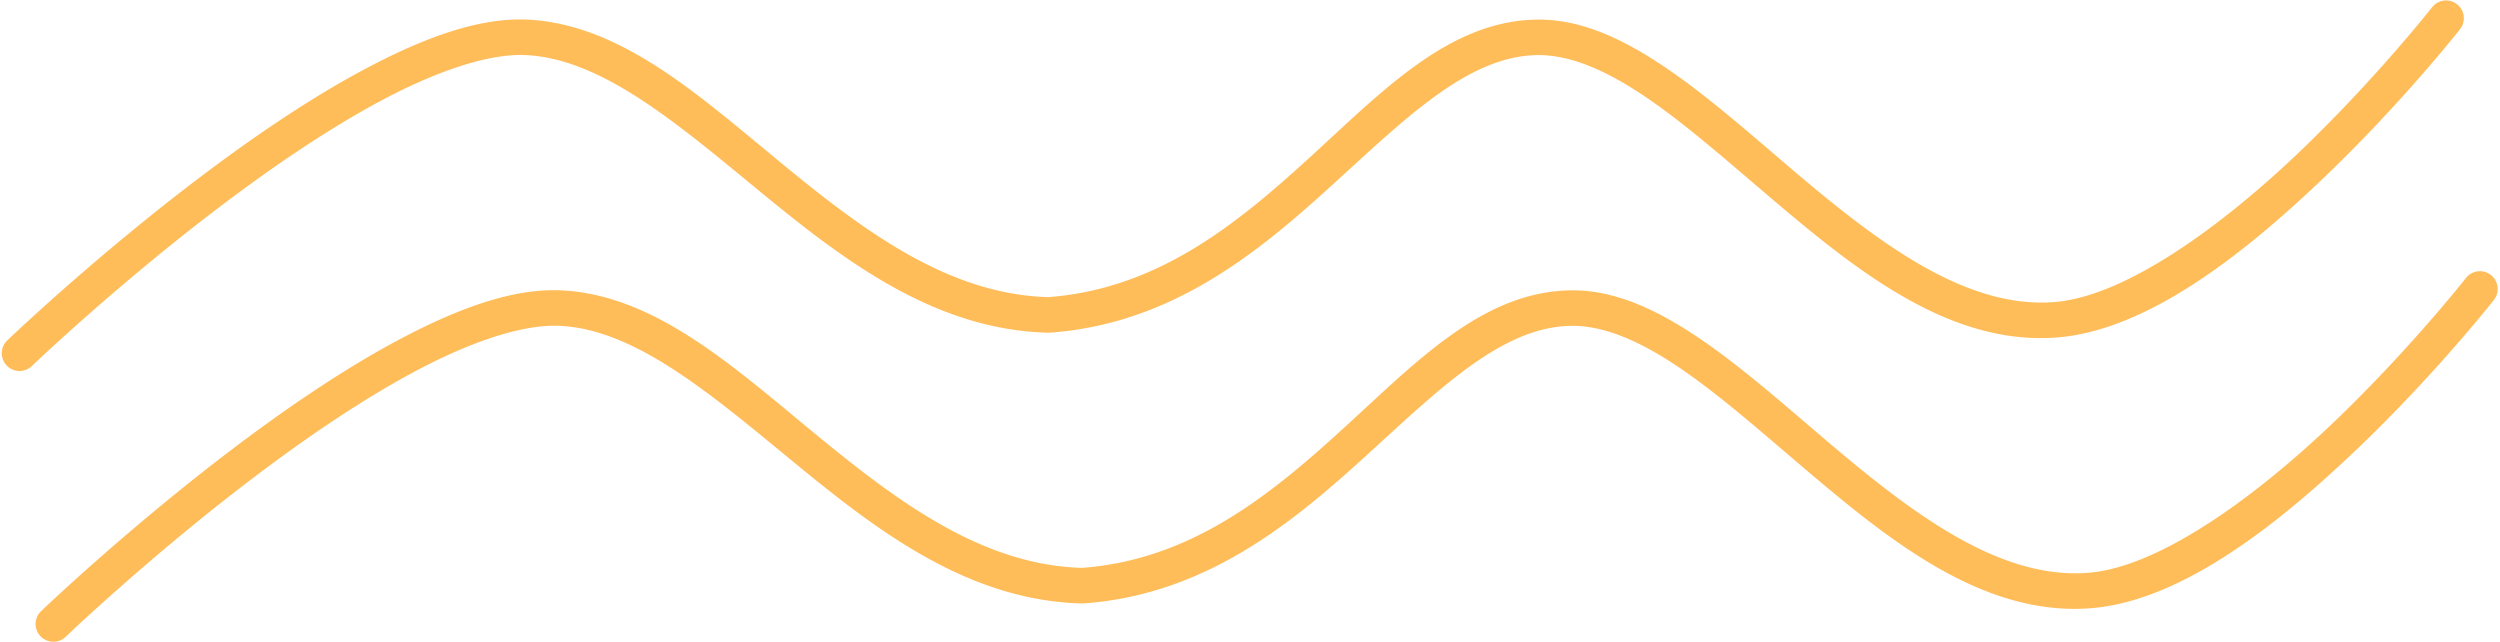 <?xml version="1.0" encoding="UTF-8" standalone="no"?><svg xmlns="http://www.w3.org/2000/svg" xmlns:xlink="http://www.w3.org/1999/xlink" fill="#000000" height="144.6" preserveAspectRatio="xMidYMid meet" version="1" viewBox="-0.4 -0.1 563.1 144.6" width="563.1" zoomAndPan="magnify"><g><g color="#000000" fill="#ffbd59" id="change1_1" paint-order="stroke fill markers"><path d="m 159.07,-1724.523 a 4,4 0 0 0 -2.668,1.502 c 0,0 -12.596,16.044 -29.717,32.43 -17.121,16.385 -39.056,32.665 -55.328,33.969 -20.005,1.603 -39.743,-13.407 -58.979,-29.756 -9.618,-8.175 -19.057,-16.555 -28.533,-22.984 -9.476,-6.429 -19.11,-11.045 -29.191,-10.875 -19.761,0.334 -34.69,16.129 -51.137,31.125 -16.401,14.954 -34.182,29.546 -58.838,31.383 -22.505,-0.641 -41.545,-14.949 -59.977,-30.092 -18.483,-15.184 -36.161,-31.38 -57.252,-32.412 -10.873,-0.532 -23.202,4.042 -36.006,10.785 -12.804,6.743 -26.032,15.803 -38.039,24.896 -24.015,18.186 -43.18,36.578 -43.18,36.578 a 4,4 0 0 0 -0.117,5.654 4,4 0 0 0 5.656,0.117 c 0,0 18.893,-18.117 42.471,-35.973 11.789,-8.928 24.742,-17.773 36.938,-24.195 12.196,-6.423 23.686,-10.274 31.887,-9.873 17.056,0.835 33.931,15.295 52.564,30.604 18.633,15.308 39.222,31.278 65.037,31.926 a 4,4 0 0 0 0.385,-0.01 c 27.623,-1.974 47.208,-18.296 63.859,-33.478 16.652,-15.182 30.507,-28.779 45.883,-29.039 7.487,-0.127 15.729,3.502 24.564,9.496 8.835,5.995 18.144,14.217 27.844,22.461 19.399,16.488 40.569,33.576 64.799,31.635 20.629,-1.653 42.631,-19.33 60.221,-36.164 17.59,-16.834 30.48,-33.27 30.48,-33.27 a 4,4 0 0 0 -0.678,-5.617 4,4 0 0 0 -2.949,-0.824 z" style="-inkscape-stroke:none" transform="translate(391.004 1724.554)"/><path d="m 166.693,-1663.539 a 4,4 0 0 0 -2.668,1.502 c 0,0 -12.596,16.043 -29.717,32.428 -17.121,16.385 -39.056,32.667 -55.328,33.971 -20.005,1.603 -39.743,-13.409 -58.979,-29.758 -9.618,-8.175 -19.057,-16.555 -28.533,-22.984 -9.476,-6.429 -19.11,-11.045 -29.191,-10.875 -19.761,0.334 -34.691,16.129 -51.139,31.125 -16.402,14.955 -34.184,29.548 -58.844,31.383 -22.501,-0.644 -41.539,-14.951 -59.969,-30.092 -18.483,-15.185 -36.161,-31.38 -57.252,-32.412 -10.873,-0.532 -23.202,4.042 -36.006,10.785 -12.804,6.743 -26.032,15.803 -38.039,24.896 -24.015,18.186 -43.18,36.578 -43.18,36.578 a 4,4 0 0 0 -0.117,5.656 4,4 0 0 0 5.656,0.117 c 0,0 18.893,-18.119 42.471,-35.975 11.789,-8.928 24.742,-17.771 36.938,-24.193 12.196,-6.423 23.686,-10.276 31.887,-9.875 17.056,0.835 33.931,15.295 52.564,30.604 18.633,15.308 39.222,31.28 65.037,31.928 a 4,4 0 0 0 0.385,-0.01 c 27.623,-1.974 47.208,-18.296 63.859,-33.479 16.652,-15.182 30.507,-28.779 45.883,-29.039 7.487,-0.127 15.729,3.503 24.564,9.498 8.835,5.995 18.144,14.215 27.844,22.459 19.399,16.488 40.569,33.578 64.799,31.637 20.629,-1.653 42.631,-19.332 60.221,-36.166 17.59,-16.834 30.48,-33.27 30.48,-33.27 a 4,4 0 0 0 -0.678,-5.615 4,4 0 0 0 -2.949,-0.824 z" style="-inkscape-stroke:none" transform="translate(391.004 1724.554)"/></g></g></svg>